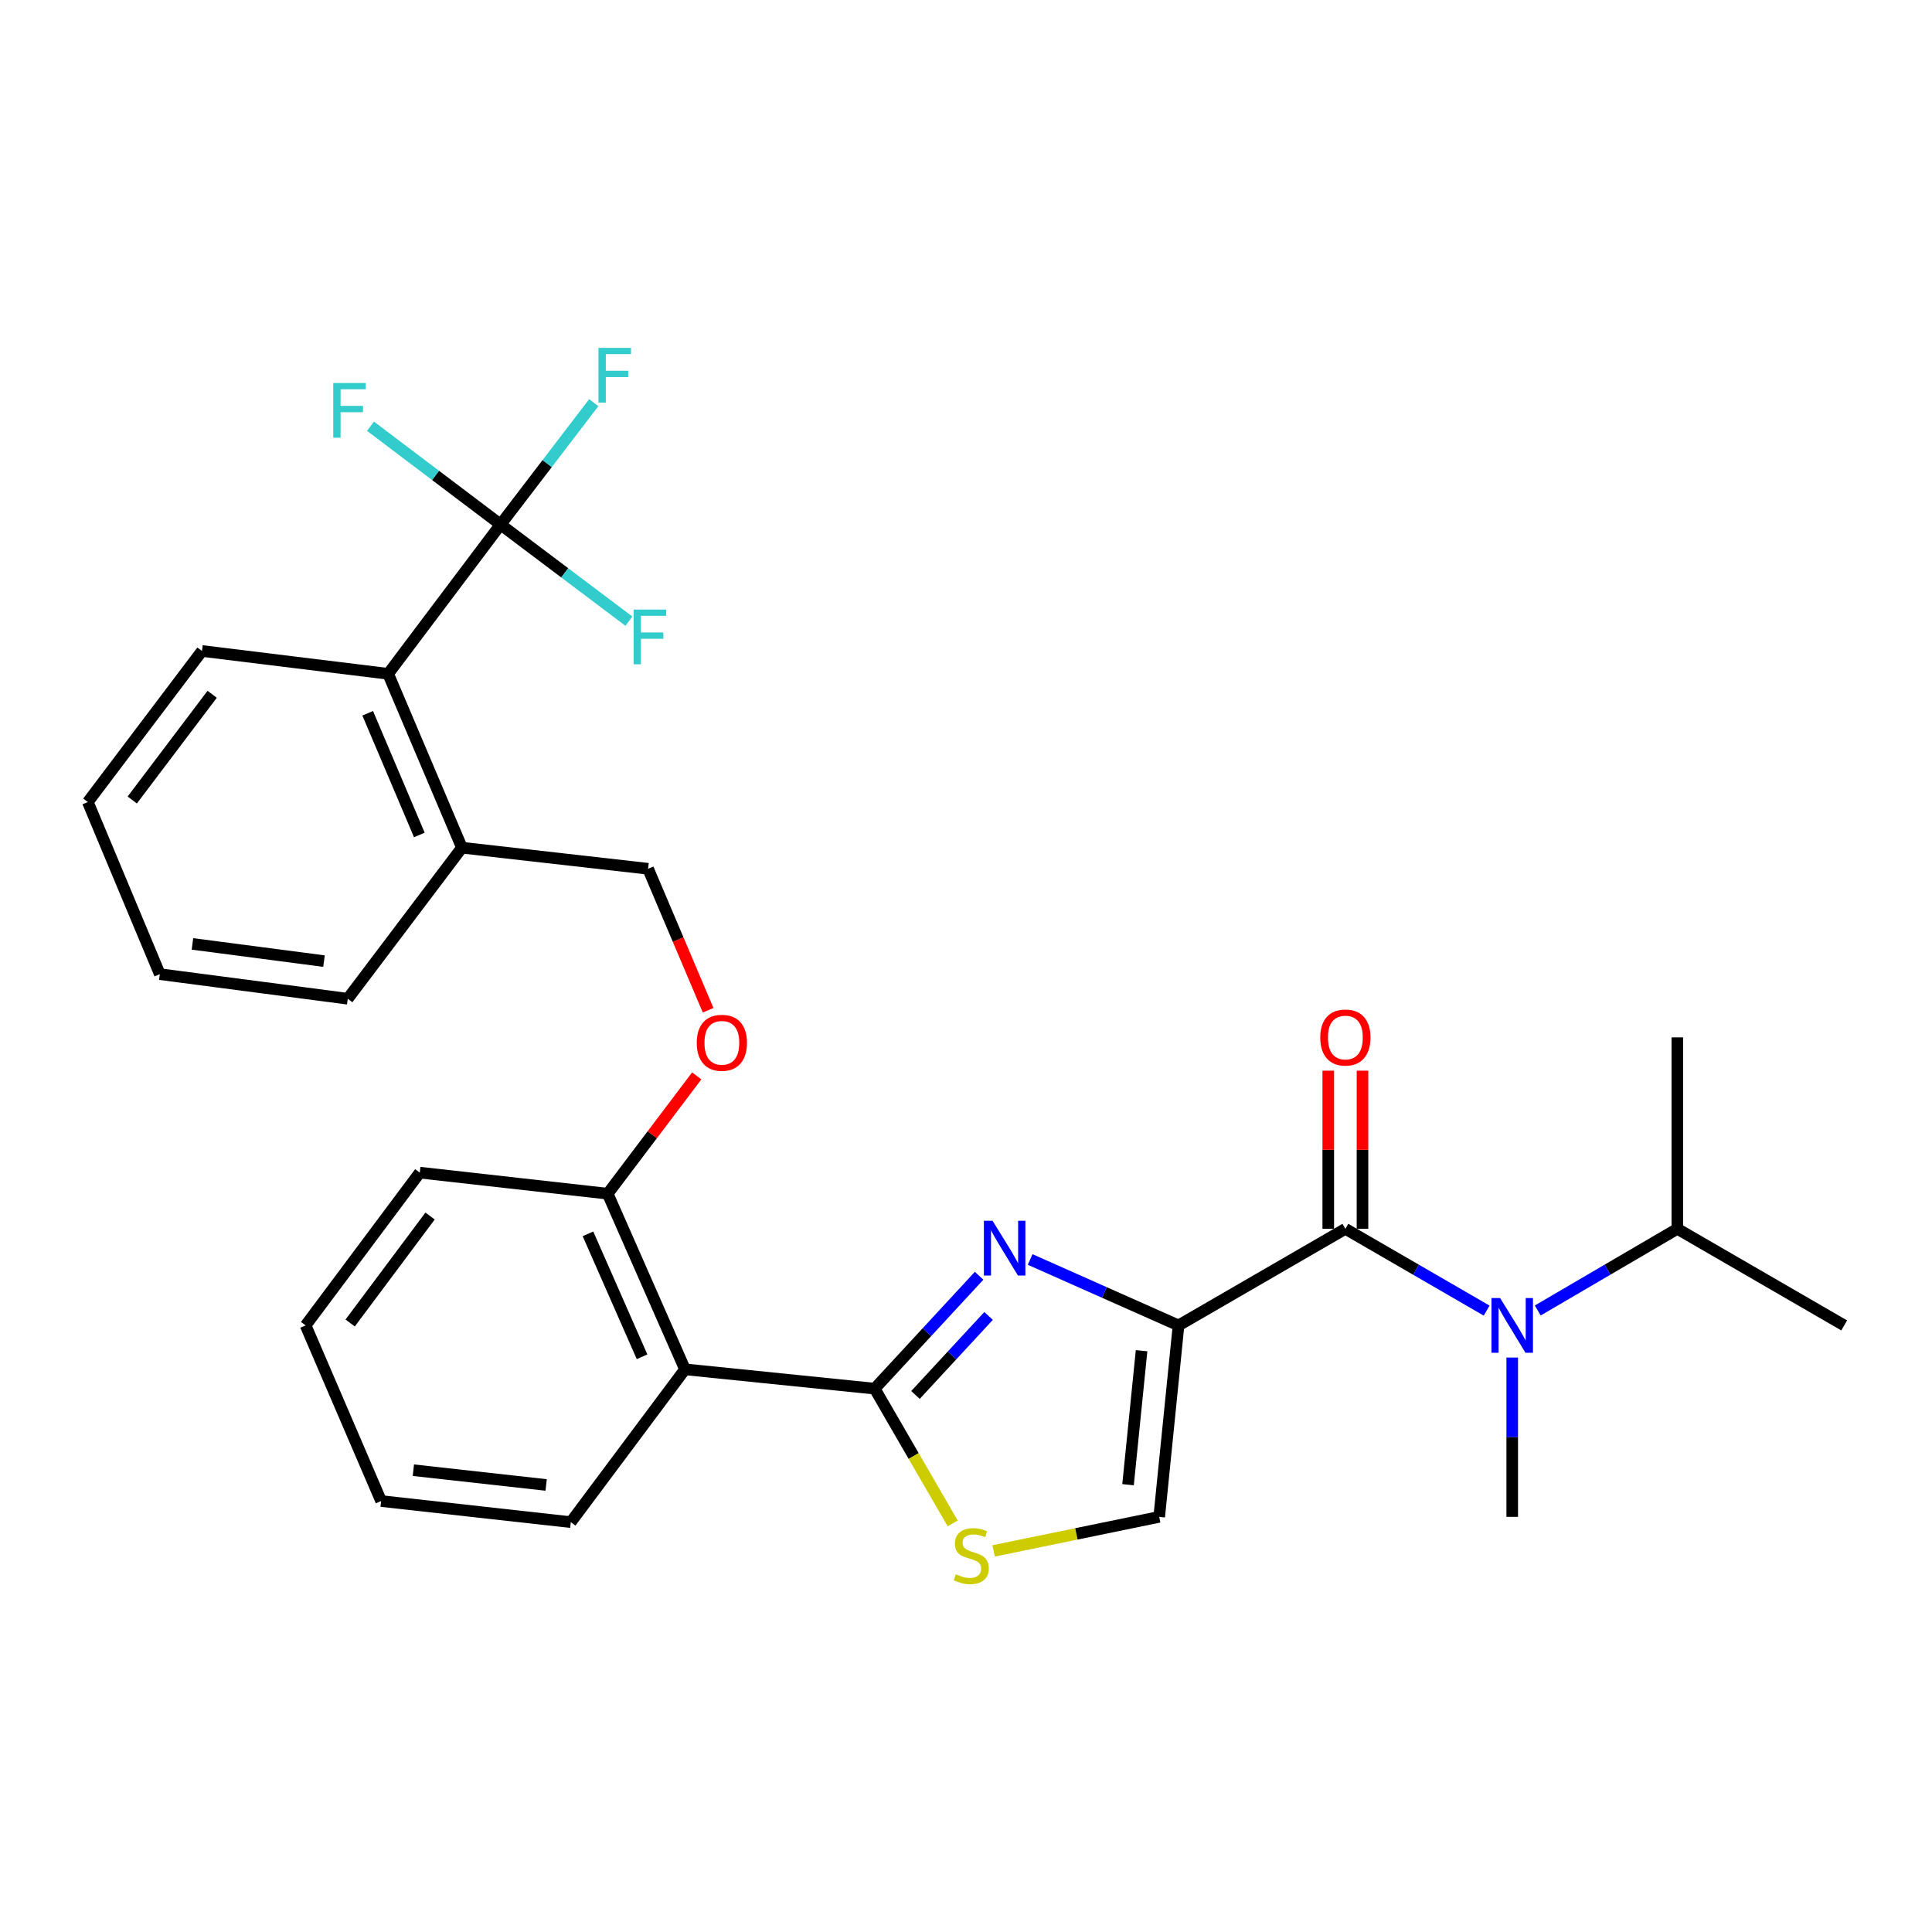 <?xml version='1.0' encoding='iso-8859-1'?>
<svg version='1.1' baseProfile='full'
              xmlns='http://www.w3.org/2000/svg'
                      xmlns:rdkit='http://www.rdkit.org/xml'
                      xmlns:xlink='http://www.w3.org/1999/xlink'
                  xml:space='preserve'
width='1000px' height='1000px' viewBox='0 0 1000 1000'>
<!-- END OF HEADER -->
<rect style='opacity:1.0;fill:#FFFFFF;stroke:none' width='1000' height='1000' x='0' y='0'> </rect>
<path class='bond-0' d='M 868.186,636.038 L 954.545,686.035' style='fill:none;fill-rule:evenodd;stroke:#000000;stroke-width:6px;stroke-linecap:butt;stroke-linejoin:miter;stroke-opacity:1' />
<path class='bond-1' d='M 868.186,636.038 L 868.186,536.941' style='fill:none;fill-rule:evenodd;stroke:#000000;stroke-width:6px;stroke-linecap:butt;stroke-linejoin:miter;stroke-opacity:1' />
<path class='bond-2' d='M 868.186,636.038 L 832.062,657.171' style='fill:none;fill-rule:evenodd;stroke:#000000;stroke-width:6px;stroke-linecap:butt;stroke-linejoin:miter;stroke-opacity:1' />
<path class='bond-2' d='M 832.062,657.171 L 795.938,678.304' style='fill:none;fill-rule:evenodd;stroke:#0000FF;stroke-width:6px;stroke-linecap:butt;stroke-linejoin:miter;stroke-opacity:1' />
<path class='bond-3' d='M 696.363,636.038 L 732.926,657.206' style='fill:none;fill-rule:evenodd;stroke:#000000;stroke-width:6px;stroke-linecap:butt;stroke-linejoin:miter;stroke-opacity:1' />
<path class='bond-3' d='M 732.926,657.206 L 769.488,678.373' style='fill:none;fill-rule:evenodd;stroke:#0000FF;stroke-width:6px;stroke-linecap:butt;stroke-linejoin:miter;stroke-opacity:1' />
<path class='bond-4' d='M 705.223,636.038 L 705.223,595.108' style='fill:none;fill-rule:evenodd;stroke:#000000;stroke-width:6px;stroke-linecap:butt;stroke-linejoin:miter;stroke-opacity:1' />
<path class='bond-4' d='M 705.223,595.108 L 705.223,554.179' style='fill:none;fill-rule:evenodd;stroke:#FF0000;stroke-width:6px;stroke-linecap:butt;stroke-linejoin:miter;stroke-opacity:1' />
<path class='bond-4' d='M 687.504,636.038 L 687.504,595.108' style='fill:none;fill-rule:evenodd;stroke:#000000;stroke-width:6px;stroke-linecap:butt;stroke-linejoin:miter;stroke-opacity:1' />
<path class='bond-4' d='M 687.504,595.108 L 687.504,554.179' style='fill:none;fill-rule:evenodd;stroke:#FF0000;stroke-width:6px;stroke-linecap:butt;stroke-linejoin:miter;stroke-opacity:1' />
<path class='bond-5' d='M 696.363,636.038 L 610.004,686.035' style='fill:none;fill-rule:evenodd;stroke:#000000;stroke-width:6px;stroke-linecap:butt;stroke-linejoin:miter;stroke-opacity:1' />
<path class='bond-6' d='M 782.723,702.672 L 782.723,743.897' style='fill:none;fill-rule:evenodd;stroke:#0000FF;stroke-width:6px;stroke-linecap:butt;stroke-linejoin:miter;stroke-opacity:1' />
<path class='bond-6' d='M 782.723,743.897 L 782.723,785.122' style='fill:none;fill-rule:evenodd;stroke:#000000;stroke-width:6px;stroke-linecap:butt;stroke-linejoin:miter;stroke-opacity:1' />
<path class='bond-7' d='M 452.73,718.765 L 472.919,753.638' style='fill:none;fill-rule:evenodd;stroke:#000000;stroke-width:6px;stroke-linecap:butt;stroke-linejoin:miter;stroke-opacity:1' />
<path class='bond-7' d='M 472.919,753.638 L 493.108,788.51' style='fill:none;fill-rule:evenodd;stroke:#CCCC00;stroke-width:6px;stroke-linecap:butt;stroke-linejoin:miter;stroke-opacity:1' />
<path class='bond-8' d='M 452.73,718.765 L 479.758,689.547' style='fill:none;fill-rule:evenodd;stroke:#000000;stroke-width:6px;stroke-linecap:butt;stroke-linejoin:miter;stroke-opacity:1' />
<path class='bond-8' d='M 479.758,689.547 L 506.786,660.328' style='fill:none;fill-rule:evenodd;stroke:#0000FF;stroke-width:6px;stroke-linecap:butt;stroke-linejoin:miter;stroke-opacity:1' />
<path class='bond-8' d='M 473.846,722.032 L 492.765,701.578' style='fill:none;fill-rule:evenodd;stroke:#000000;stroke-width:6px;stroke-linecap:butt;stroke-linejoin:miter;stroke-opacity:1' />
<path class='bond-8' d='M 492.765,701.578 L 511.685,681.125' style='fill:none;fill-rule:evenodd;stroke:#0000FF;stroke-width:6px;stroke-linecap:butt;stroke-linejoin:miter;stroke-opacity:1' />
<path class='bond-9' d='M 452.73,718.765 L 354.549,708.764' style='fill:none;fill-rule:evenodd;stroke:#000000;stroke-width:6px;stroke-linecap:butt;stroke-linejoin:miter;stroke-opacity:1' />
<path class='bond-10' d='M 514.29,802.747 L 557.146,793.935' style='fill:none;fill-rule:evenodd;stroke:#CCCC00;stroke-width:6px;stroke-linecap:butt;stroke-linejoin:miter;stroke-opacity:1' />
<path class='bond-10' d='M 557.146,793.935 L 600.003,785.122' style='fill:none;fill-rule:evenodd;stroke:#000000;stroke-width:6px;stroke-linecap:butt;stroke-linejoin:miter;stroke-opacity:1' />
<path class='bond-11' d='M 600.003,785.122 L 610.004,686.035' style='fill:none;fill-rule:evenodd;stroke:#000000;stroke-width:6px;stroke-linecap:butt;stroke-linejoin:miter;stroke-opacity:1' />
<path class='bond-11' d='M 583.874,768.48 L 590.875,699.118' style='fill:none;fill-rule:evenodd;stroke:#000000;stroke-width:6px;stroke-linecap:butt;stroke-linejoin:miter;stroke-opacity:1' />
<path class='bond-12' d='M 610.004,686.035 L 571.604,668.971' style='fill:none;fill-rule:evenodd;stroke:#000000;stroke-width:6px;stroke-linecap:butt;stroke-linejoin:miter;stroke-opacity:1' />
<path class='bond-12' d='M 571.604,668.971 L 533.205,651.906' style='fill:none;fill-rule:evenodd;stroke:#0000FF;stroke-width:6px;stroke-linecap:butt;stroke-linejoin:miter;stroke-opacity:1' />
<path class='bond-13' d='M 259.094,271.494 L 200.907,348.768' style='fill:none;fill-rule:evenodd;stroke:#000000;stroke-width:6px;stroke-linecap:butt;stroke-linejoin:miter;stroke-opacity:1' />
<path class='bond-14' d='M 259.094,271.494 L 292.311,296.503' style='fill:none;fill-rule:evenodd;stroke:#000000;stroke-width:6px;stroke-linecap:butt;stroke-linejoin:miter;stroke-opacity:1' />
<path class='bond-14' d='M 292.311,296.503 L 325.529,321.511' style='fill:none;fill-rule:evenodd;stroke:#33CCCC;stroke-width:6px;stroke-linecap:butt;stroke-linejoin:miter;stroke-opacity:1' />
<path class='bond-15' d='M 259.094,271.494 L 225.434,246.056' style='fill:none;fill-rule:evenodd;stroke:#000000;stroke-width:6px;stroke-linecap:butt;stroke-linejoin:miter;stroke-opacity:1' />
<path class='bond-15' d='M 225.434,246.056 L 191.775,220.618' style='fill:none;fill-rule:evenodd;stroke:#33CCCC;stroke-width:6px;stroke-linecap:butt;stroke-linejoin:miter;stroke-opacity:1' />
<path class='bond-16' d='M 259.094,271.494 L 283.214,239.953' style='fill:none;fill-rule:evenodd;stroke:#000000;stroke-width:6px;stroke-linecap:butt;stroke-linejoin:miter;stroke-opacity:1' />
<path class='bond-16' d='M 283.214,239.953 L 307.334,208.412' style='fill:none;fill-rule:evenodd;stroke:#33CCCC;stroke-width:6px;stroke-linecap:butt;stroke-linejoin:miter;stroke-opacity:1' />
<path class='bond-17' d='M 360.629,556.878 L 337.586,587.368' style='fill:none;fill-rule:evenodd;stroke:#FF0000;stroke-width:6px;stroke-linecap:butt;stroke-linejoin:miter;stroke-opacity:1' />
<path class='bond-17' d='M 337.586,587.368 L 314.544,617.857' style='fill:none;fill-rule:evenodd;stroke:#000000;stroke-width:6px;stroke-linecap:butt;stroke-linejoin:miter;stroke-opacity:1' />
<path class='bond-18' d='M 366.523,522.904 L 350.987,486.29' style='fill:none;fill-rule:evenodd;stroke:#FF0000;stroke-width:6px;stroke-linecap:butt;stroke-linejoin:miter;stroke-opacity:1' />
<path class='bond-18' d='M 350.987,486.29 L 335.452,449.676' style='fill:none;fill-rule:evenodd;stroke:#000000;stroke-width:6px;stroke-linecap:butt;stroke-linejoin:miter;stroke-opacity:1' />
<path class='bond-19' d='M 200.907,348.768 L 239.091,438.76' style='fill:none;fill-rule:evenodd;stroke:#000000;stroke-width:6px;stroke-linecap:butt;stroke-linejoin:miter;stroke-opacity:1' />
<path class='bond-19' d='M 190.324,369.188 L 217.052,432.182' style='fill:none;fill-rule:evenodd;stroke:#000000;stroke-width:6px;stroke-linecap:butt;stroke-linejoin:miter;stroke-opacity:1' />
<path class='bond-20' d='M 200.907,348.768 L 104.547,336.946' style='fill:none;fill-rule:evenodd;stroke:#000000;stroke-width:6px;stroke-linecap:butt;stroke-linejoin:miter;stroke-opacity:1' />
<path class='bond-21' d='M 217.277,606.95 L 158.185,686.035' style='fill:none;fill-rule:evenodd;stroke:#000000;stroke-width:6px;stroke-linecap:butt;stroke-linejoin:miter;stroke-opacity:1' />
<path class='bond-21' d='M 222.608,629.419 L 181.243,684.778' style='fill:none;fill-rule:evenodd;stroke:#000000;stroke-width:6px;stroke-linecap:butt;stroke-linejoin:miter;stroke-opacity:1' />
<path class='bond-22' d='M 217.277,606.95 L 314.544,617.857' style='fill:none;fill-rule:evenodd;stroke:#000000;stroke-width:6px;stroke-linecap:butt;stroke-linejoin:miter;stroke-opacity:1' />
<path class='bond-23' d='M 158.185,686.035 L 197.275,776.942' style='fill:none;fill-rule:evenodd;stroke:#000000;stroke-width:6px;stroke-linecap:butt;stroke-linejoin:miter;stroke-opacity:1' />
<path class='bond-24' d='M 197.275,776.942 L 295.457,787.859' style='fill:none;fill-rule:evenodd;stroke:#000000;stroke-width:6px;stroke-linecap:butt;stroke-linejoin:miter;stroke-opacity:1' />
<path class='bond-24' d='M 213.96,760.969 L 282.687,768.611' style='fill:none;fill-rule:evenodd;stroke:#000000;stroke-width:6px;stroke-linecap:butt;stroke-linejoin:miter;stroke-opacity:1' />
<path class='bond-25' d='M 295.457,787.859 L 354.549,708.764' style='fill:none;fill-rule:evenodd;stroke:#000000;stroke-width:6px;stroke-linecap:butt;stroke-linejoin:miter;stroke-opacity:1' />
<path class='bond-26' d='M 354.549,708.764 L 314.544,617.857' style='fill:none;fill-rule:evenodd;stroke:#000000;stroke-width:6px;stroke-linecap:butt;stroke-linejoin:miter;stroke-opacity:1' />
<path class='bond-26' d='M 332.33,702.265 L 304.326,638.63' style='fill:none;fill-rule:evenodd;stroke:#000000;stroke-width:6px;stroke-linecap:butt;stroke-linejoin:miter;stroke-opacity:1' />
<path class='bond-27' d='M 239.091,438.76 L 335.452,449.676' style='fill:none;fill-rule:evenodd;stroke:#000000;stroke-width:6px;stroke-linecap:butt;stroke-linejoin:miter;stroke-opacity:1' />
<path class='bond-28' d='M 239.091,438.76 L 179.999,516.949' style='fill:none;fill-rule:evenodd;stroke:#000000;stroke-width:6px;stroke-linecap:butt;stroke-linejoin:miter;stroke-opacity:1' />
<path class='bond-29' d='M 104.547,336.946 L 45.455,415.125' style='fill:none;fill-rule:evenodd;stroke:#000000;stroke-width:6px;stroke-linecap:butt;stroke-linejoin:miter;stroke-opacity:1' />
<path class='bond-29' d='M 109.818,359.357 L 68.454,414.082' style='fill:none;fill-rule:evenodd;stroke:#000000;stroke-width:6px;stroke-linecap:butt;stroke-linejoin:miter;stroke-opacity:1' />
<path class='bond-30' d='M 179.999,516.949 L 82.723,504.221' style='fill:none;fill-rule:evenodd;stroke:#000000;stroke-width:6px;stroke-linecap:butt;stroke-linejoin:miter;stroke-opacity:1' />
<path class='bond-30' d='M 167.706,497.47 L 99.613,488.561' style='fill:none;fill-rule:evenodd;stroke:#000000;stroke-width:6px;stroke-linecap:butt;stroke-linejoin:miter;stroke-opacity:1' />
<path class='bond-31' d='M 45.455,415.125 L 82.723,504.221' style='fill:none;fill-rule:evenodd;stroke:#000000;stroke-width:6px;stroke-linecap:butt;stroke-linejoin:miter;stroke-opacity:1' />
<path  class='atom-2' d='M 776.463 671.875
L 785.743 686.875
Q 786.663 688.355, 788.143 691.035
Q 789.623 693.715, 789.703 693.875
L 789.703 671.875
L 793.463 671.875
L 793.463 700.195
L 789.583 700.195
L 779.623 683.795
Q 778.463 681.875, 777.223 679.675
Q 776.023 677.475, 775.663 676.795
L 775.663 700.195
L 771.983 700.195
L 771.983 671.875
L 776.463 671.875
' fill='#0000FF'/>
<path  class='atom-3' d='M 683.363 537.021
Q 683.363 530.221, 686.723 526.421
Q 690.083 522.621, 696.363 522.621
Q 702.643 522.621, 706.003 526.421
Q 709.363 530.221, 709.363 537.021
Q 709.363 543.901, 705.963 547.821
Q 702.563 551.701, 696.363 551.701
Q 690.123 551.701, 686.723 547.821
Q 683.363 543.941, 683.363 537.021
M 696.363 548.501
Q 700.683 548.501, 703.003 545.621
Q 705.363 542.701, 705.363 537.021
Q 705.363 531.461, 703.003 528.661
Q 700.683 525.821, 696.363 525.821
Q 692.043 525.821, 689.683 528.621
Q 687.363 531.421, 687.363 537.021
Q 687.363 542.741, 689.683 545.621
Q 692.043 548.501, 696.363 548.501
' fill='#FF0000'/>
<path  class='atom-6' d='M 494.727 814.845
Q 495.047 814.965, 496.367 815.525
Q 497.687 816.085, 499.127 816.445
Q 500.607 816.765, 502.047 816.765
Q 504.727 816.765, 506.287 815.485
Q 507.847 814.165, 507.847 811.885
Q 507.847 810.325, 507.047 809.365
Q 506.287 808.405, 505.087 807.885
Q 503.887 807.365, 501.887 806.765
Q 499.367 806.005, 497.847 805.285
Q 496.367 804.565, 495.287 803.045
Q 494.247 801.525, 494.247 798.965
Q 494.247 795.405, 496.647 793.205
Q 499.087 791.005, 503.887 791.005
Q 507.167 791.005, 510.887 792.565
L 509.967 795.645
Q 506.567 794.245, 504.007 794.245
Q 501.247 794.245, 499.727 795.405
Q 498.207 796.525, 498.247 798.485
Q 498.247 800.005, 499.007 800.925
Q 499.807 801.845, 500.927 802.365
Q 502.087 802.885, 504.007 803.485
Q 506.567 804.285, 508.087 805.085
Q 509.607 805.885, 510.687 807.525
Q 511.807 809.125, 511.807 811.885
Q 511.807 815.805, 509.167 817.925
Q 506.567 820.005, 502.207 820.005
Q 499.687 820.005, 497.767 819.445
Q 495.887 818.925, 493.647 818.005
L 494.727 814.845
' fill='#CCCC00'/>
<path  class='atom-9' d='M 513.743 631.88
L 523.023 646.88
Q 523.943 648.36, 525.423 651.04
Q 526.903 653.72, 526.983 653.88
L 526.983 631.88
L 530.743 631.88
L 530.743 660.2
L 526.863 660.2
L 516.903 643.8
Q 515.743 641.88, 514.503 639.68
Q 513.303 637.48, 512.943 636.8
L 512.943 660.2
L 509.263 660.2
L 509.263 631.88
L 513.743 631.88
' fill='#0000FF'/>
<path  class='atom-11' d='M 360.636 539.748
Q 360.636 532.948, 363.996 529.148
Q 367.356 525.348, 373.636 525.348
Q 379.916 525.348, 383.276 529.148
Q 386.636 532.948, 386.636 539.748
Q 386.636 546.628, 383.236 550.548
Q 379.836 554.428, 373.636 554.428
Q 367.396 554.428, 363.996 550.548
Q 360.636 546.668, 360.636 539.748
M 373.636 551.228
Q 377.956 551.228, 380.276 548.348
Q 382.636 545.428, 382.636 539.748
Q 382.636 534.188, 380.276 531.388
Q 377.956 528.548, 373.636 528.548
Q 369.316 528.548, 366.956 531.348
Q 364.636 534.148, 364.636 539.748
Q 364.636 545.468, 366.956 548.348
Q 369.316 551.228, 373.636 551.228
' fill='#FF0000'/>
<path  class='atom-20' d='M 327.947 315.511
L 344.787 315.511
L 344.787 318.751
L 331.747 318.751
L 331.747 327.351
L 343.347 327.351
L 343.347 330.631
L 331.747 330.631
L 331.747 343.831
L 327.947 343.831
L 327.947 315.511
' fill='#33CCCC'/>
<path  class='atom-21' d='M 172.485 198.242
L 189.325 198.242
L 189.325 201.482
L 176.285 201.482
L 176.285 210.082
L 187.885 210.082
L 187.885 213.362
L 176.285 213.362
L 176.285 226.562
L 172.485 226.562
L 172.485 198.242
' fill='#33CCCC'/>
<path  class='atom-22' d='M 309.766 180.061
L 326.606 180.061
L 326.606 183.301
L 313.566 183.301
L 313.566 191.901
L 325.166 191.901
L 325.166 195.181
L 313.566 195.181
L 313.566 208.381
L 309.766 208.381
L 309.766 180.061
' fill='#33CCCC'/>
</svg>

